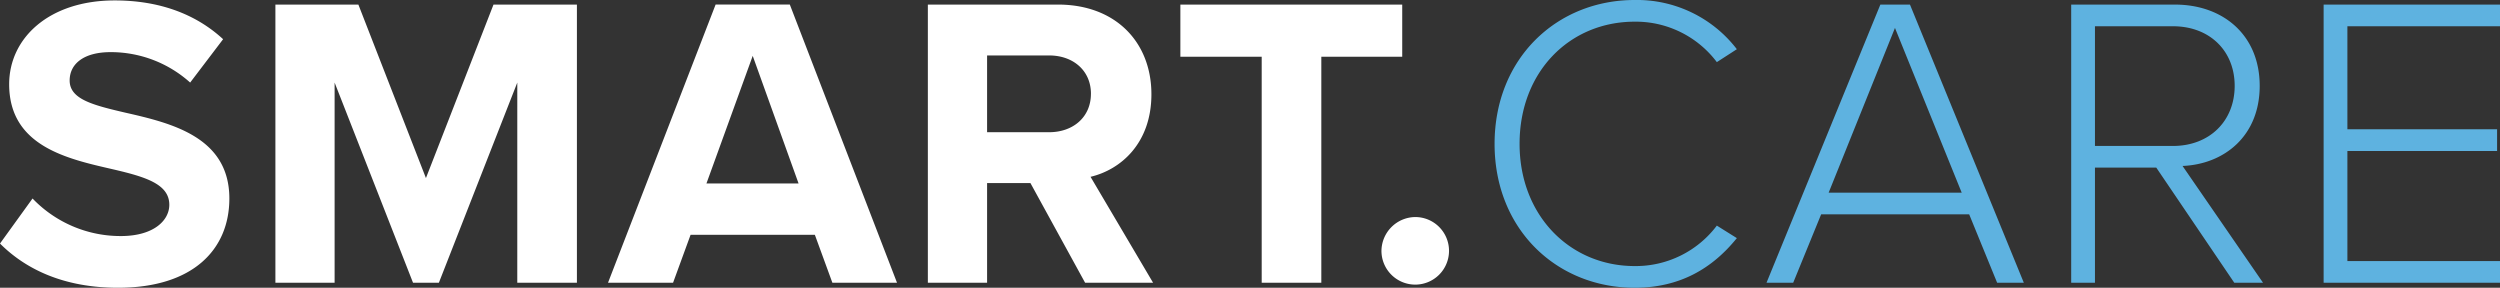 <?xml version="1.0" encoding="UTF-8"?>
<svg xmlns="http://www.w3.org/2000/svg" xmlns:xlink="http://www.w3.org/1999/xlink" id="Gruppe_349" data-name="Gruppe 349" width="695.035" height="80" viewBox="0 0 695.035 80">
  <rect x="0" y="0" width="695.035" height="80" fill="#333333" stroke="none"/>
  <defs>
    <style>
      .cls-1 {
        fill: none;
      }

      .cls-2 {
        clip-path: url(#clip-path);
      }

      .cls-3 {
        fill: #5eb2e0;
      }

      .cls-4 {
        fill: #fff;
      }
    </style>
    <clipPath id="clip-path">
      <rect id="Rechteck_37" data-name="Rechteck 37" class="cls-1" width="695.035" height="80"></rect>
    </clipPath>
  </defs>
  <g id="Gruppe_49" data-name="Gruppe 49" class="cls-2">
    <path id="Pfad_56" data-name="Pfad 56" class="cls-3" d="M1289.4,78.6V72.577h-42.432v-30.6h41.619V35.94h-41.619V7.3H1289.4V1.277h-49.039V78.6Zm-73.768-54.723c0,9.743-6.956,16.7-17.163,16.7h-21.68V7.3h21.68c10.208,0,17.163,6.84,17.163,16.577m7.879,54.723-22.371-32.462c11.473-.465,21.448-8.227,21.448-22.261,0-14.144-10.2-22.6-23.538-22.6h-28.869V78.6h6.608v-32h17.047l21.68,32Zm-83.771-25.042h-36.986l18.435-45.793ZM1157.009,78.6,1125.36,1.277h-8.234L1085.477,78.6h7.42l7.769-19.009h41.155l7.769,19.009ZM1048.829,80c12.524,0,21.564-5.336,28.4-13.8l-5.562-3.478a28.233,28.233,0,0,1-22.842,11.247c-17.97,0-32-14.028-32-33.972,0-20.171,14.027-33.972,32-33.972a28.232,28.232,0,0,1,22.842,11.247l5.562-3.594A35.016,35.016,0,0,0,1048.829,0c-21.68,0-38.954,16.234-38.954,40s17.274,40,38.954,40" transform="translate(-594.361 0)"></path>
    <path id="Pfad_57" data-name="Pfad 57" class="cls-4" d="M350.769,78.776h16.577V15.936h22.493V1.443H328.16V15.936h22.609ZM303.292,26.253c0,6.5-4.988,10.672-11.6,10.672H274.424V15.587H291.7c6.607,0,11.6,4.175,11.6,10.666m-1.626,52.523h18.9l-17.39-29.449c8.349-1.968,16.925-9.272,16.925-22.958,0-14.376-9.853-24.926-25.971-24.926H257.957V78.776h16.467V51.069h12.053ZM209.266,15.7l12.75,35.481H196.4Zm22.145,63.073h17.97l-29.8-77.333H198.949L169.035,78.776h18.086l4.872-13.331H226.54Zm-87.6,0H160.39V1.443H137.2L118.417,49.675,99.634,1.443H76.566V78.776h16.46V23.124l21.8,55.652h7.188l21.8-55.652ZM0,67.878c7.3,7.3,17.97,12.292,32.811,12.292,20.868,0,30.953-10.666,30.953-24.815,0-17.157-16.228-20.984-28.984-23.881-8.924-2.084-15.415-3.71-15.415-8.924,0-4.64,3.943-7.885,11.363-7.885a32.989,32.989,0,0,1,22.139,8.46L62.027,11.07C54.375,4,44.173.288,31.882.288c-18.2,0-29.333,10.434-29.333,23.3,0,17.273,16.234,20.751,28.868,23.654,8.93,2.084,15.654,4.059,15.654,9.853,0,4.407-4.407,8.7-13.447,8.7A33.887,33.887,0,0,1,9.046,55.354Z" transform="translate(0 -0.17)"></path>
    <path id="Pfad_58" data-name="Pfad 58" class="cls-4" d="M933.439,156.045a9.392,9.392,0,1,0,9.389-9.388,9.5,9.5,0,0,0-9.389,9.388" transform="translate(-549.375 -86.315)"></path>
  </g>
</svg>
